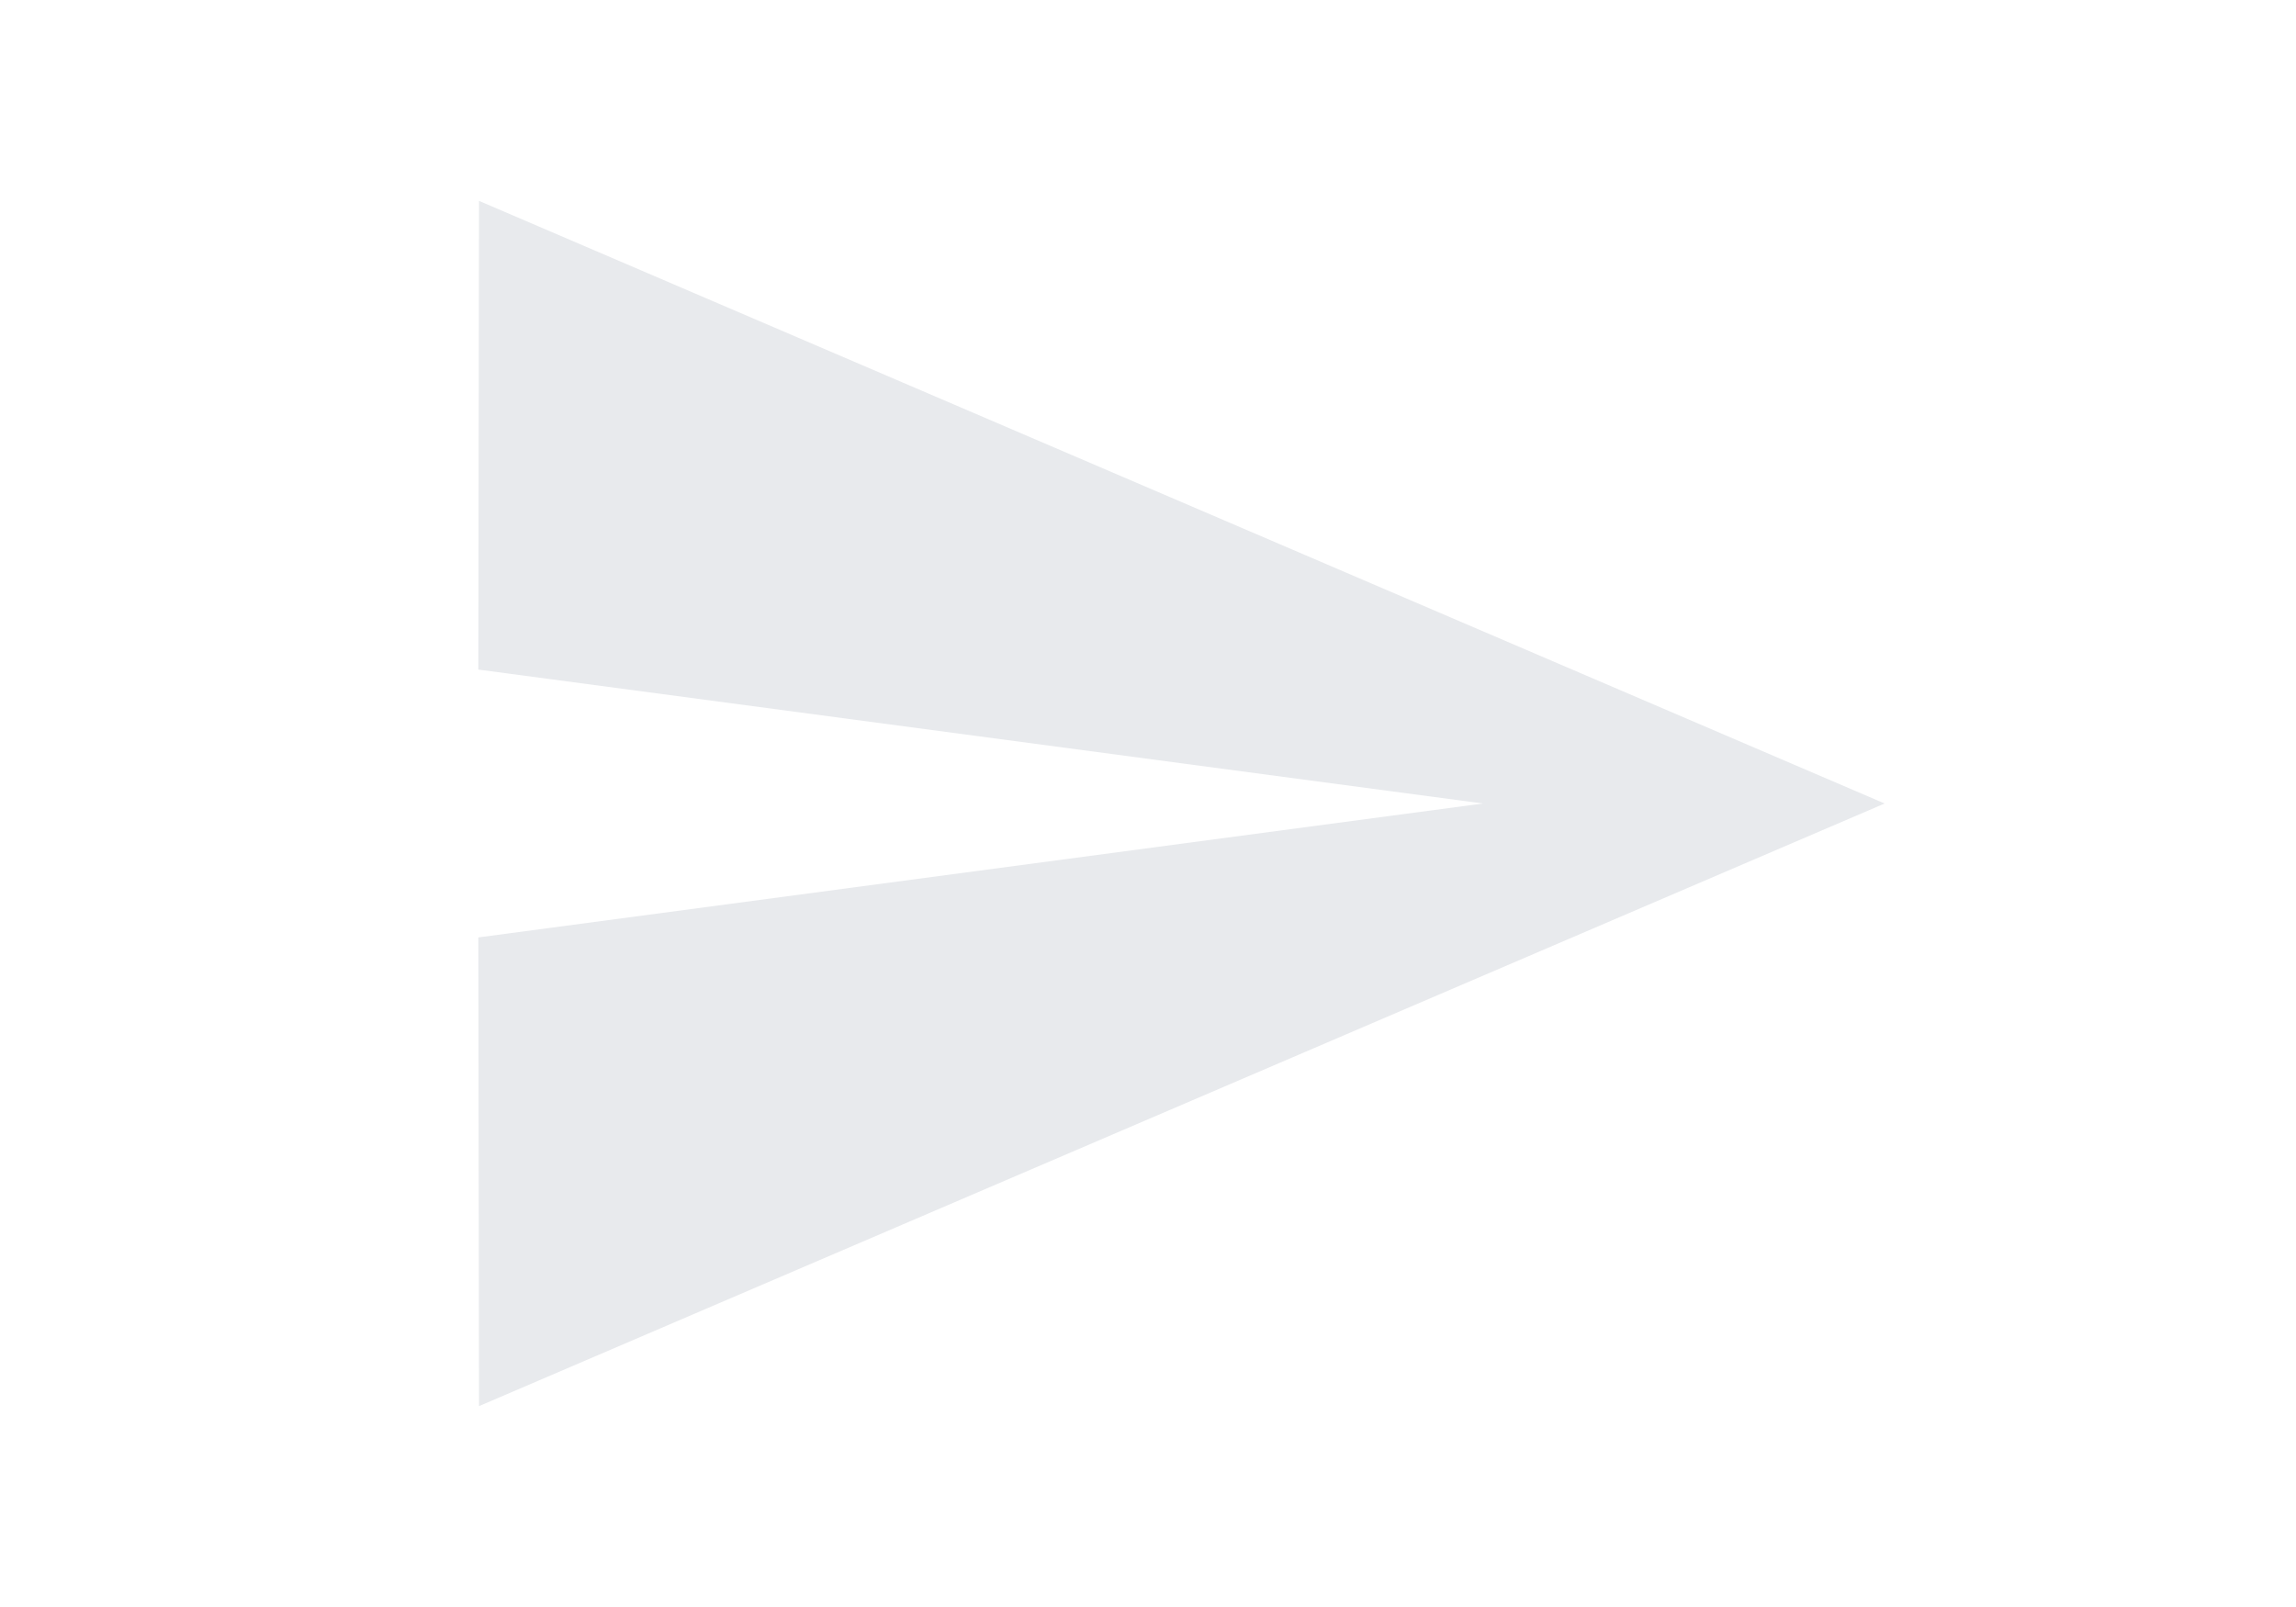 <svg xmlns="http://www.w3.org/2000/svg" height="28px" viewBox="0 0 24 24" width="40px"
    fill="#e8eaed">
    <path d="M0 0h24v24H0z" fill="none" />
    <path d="M2.01 21L23 12 2.01 3 2 10l15 2-15 2z" />
</svg>